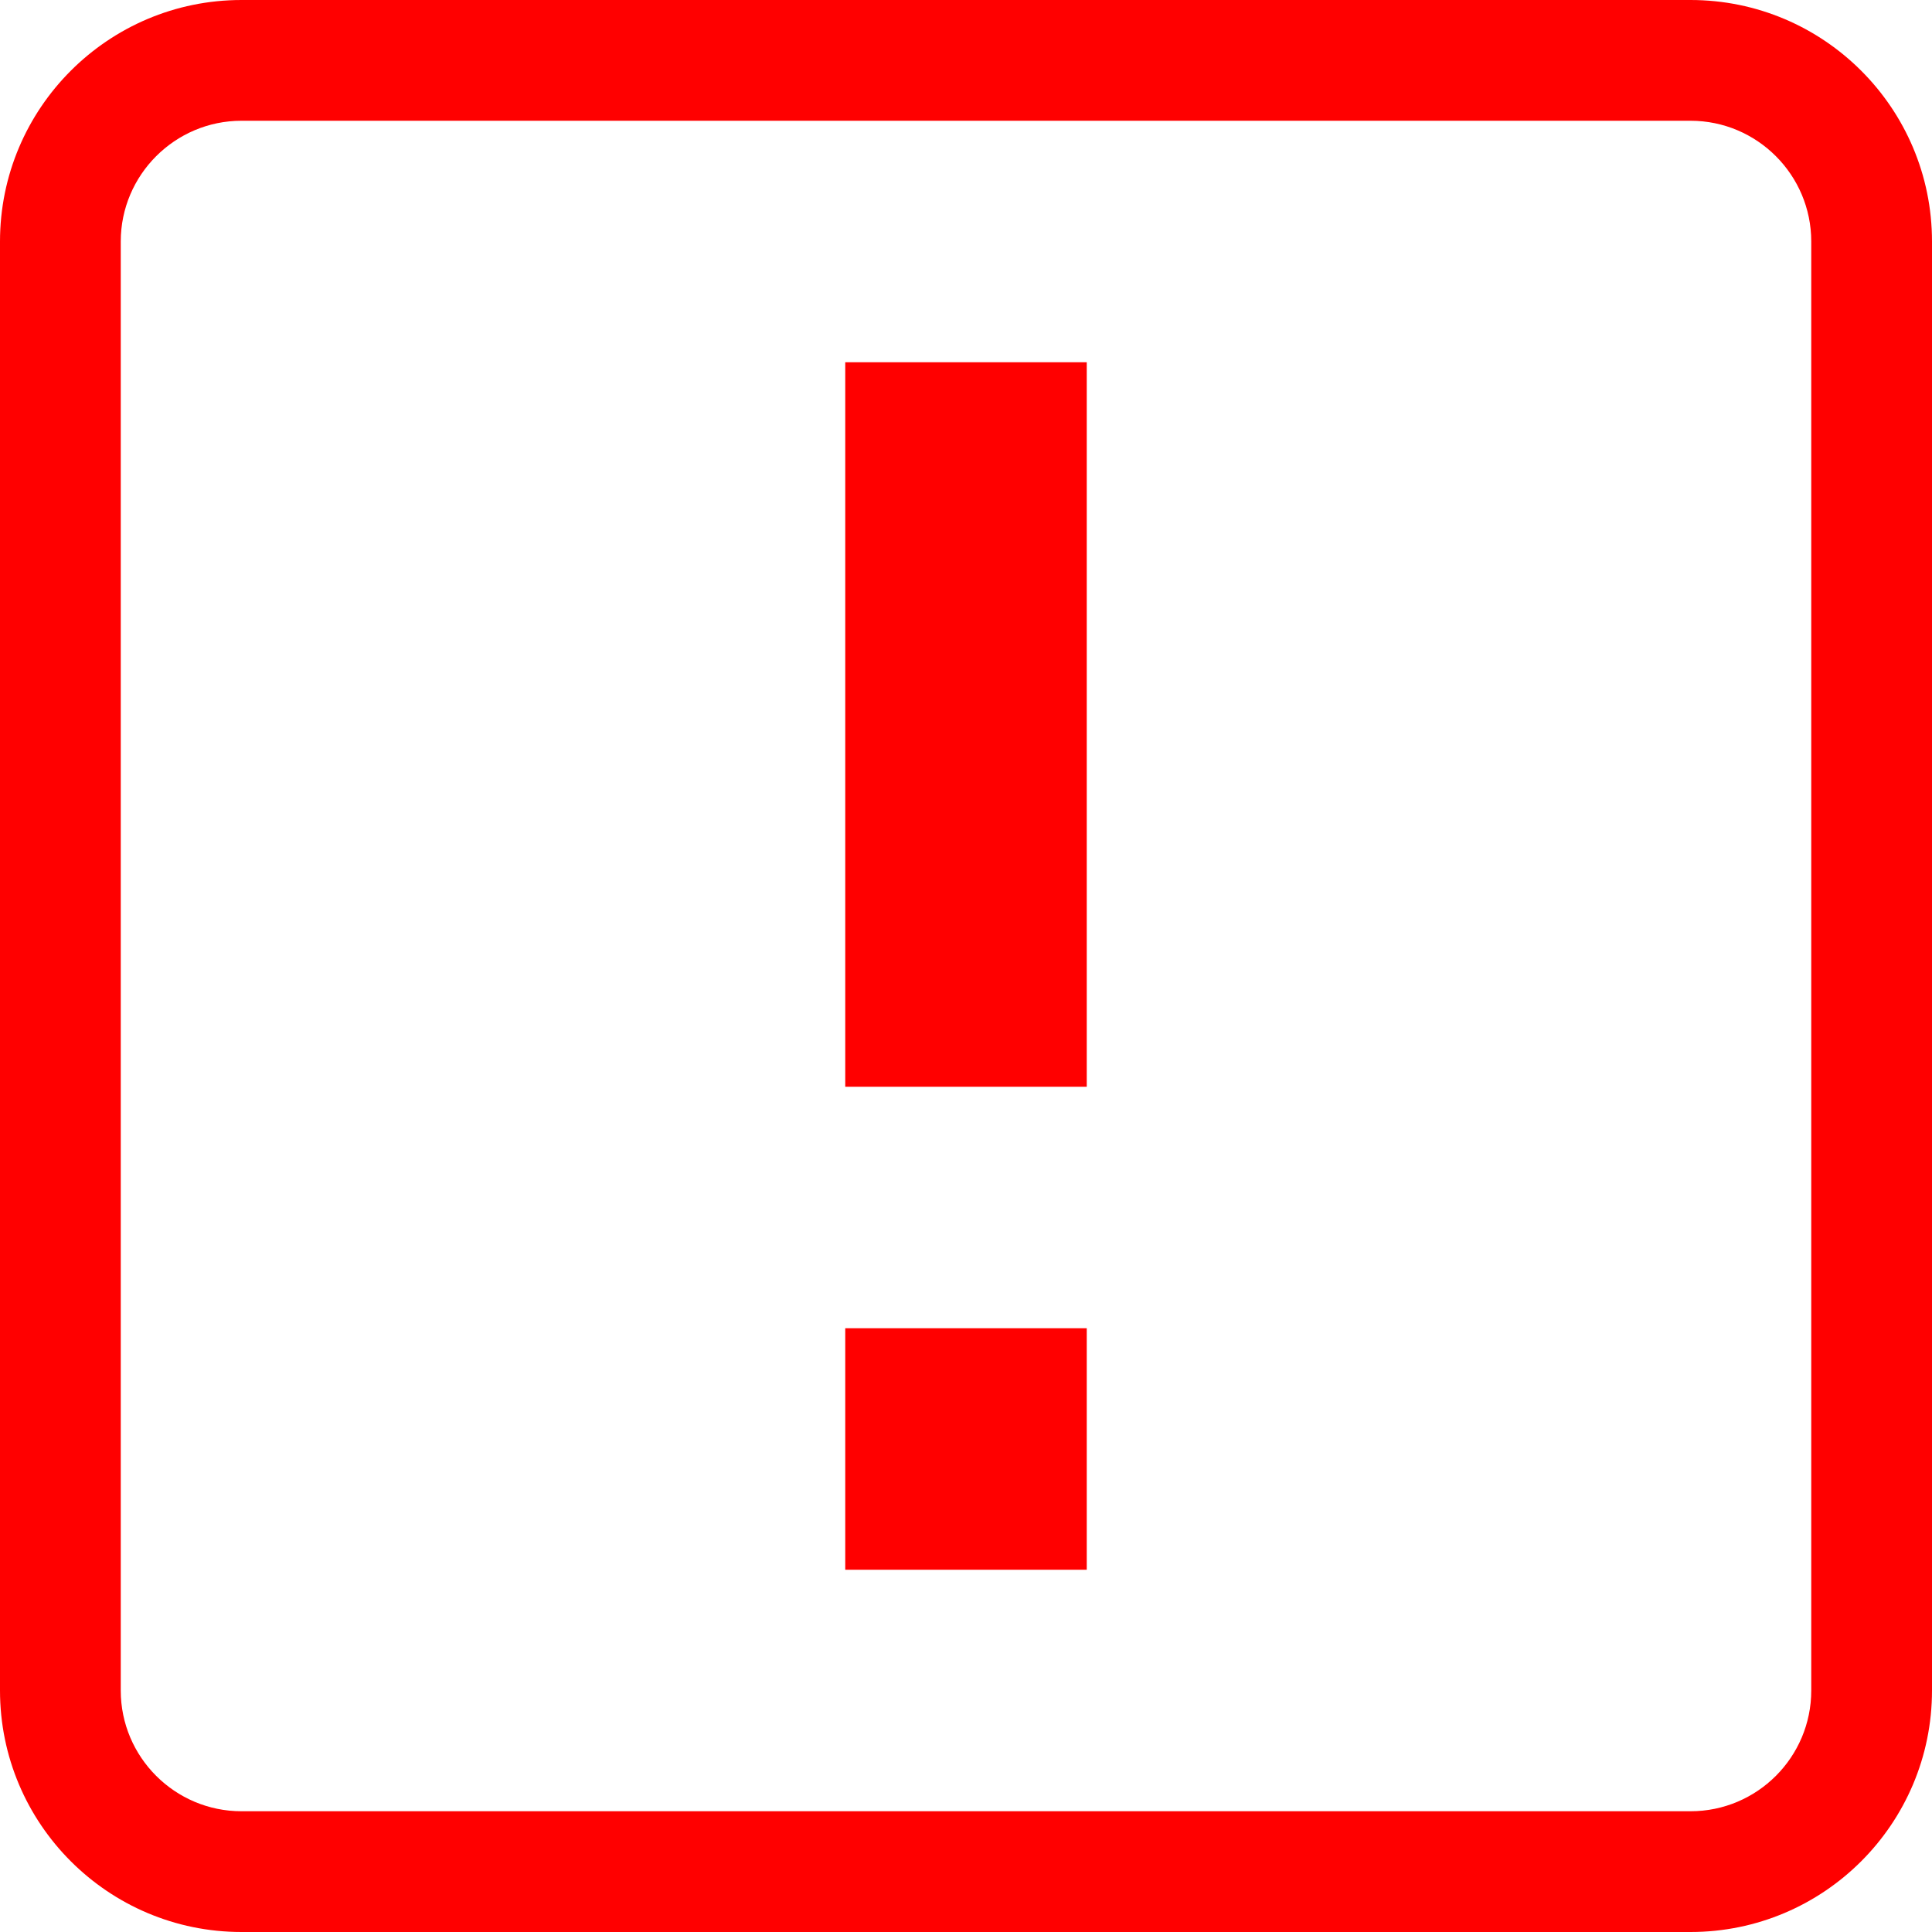 <svg width="16" height="16" viewBox="0 0 16 16" fill="none" xmlns="http://www.w3.org/2000/svg">
<path d="M9 3H7V9H9V3Z" fill="#FF0000"/>
<path d="M9 11H7V13H9V11Z" fill="#FF0000"/>
<path d="M14 1C14.552 1 15 1.449 15 2V14C15 14.552 14.552 15 14 15H2C1.449 15 1 14.552 1 14V2C1 1.449 1.449 1 2 1H14ZM14 0H2C0.896 0 0 0.896 0 2V14C0 15.104 0.896 16 2 16H14C15.104 16 16 15.104 16 14V2C16 0.896 15.104 0 14 0Z" fill="#FF0000"/>
</svg>
